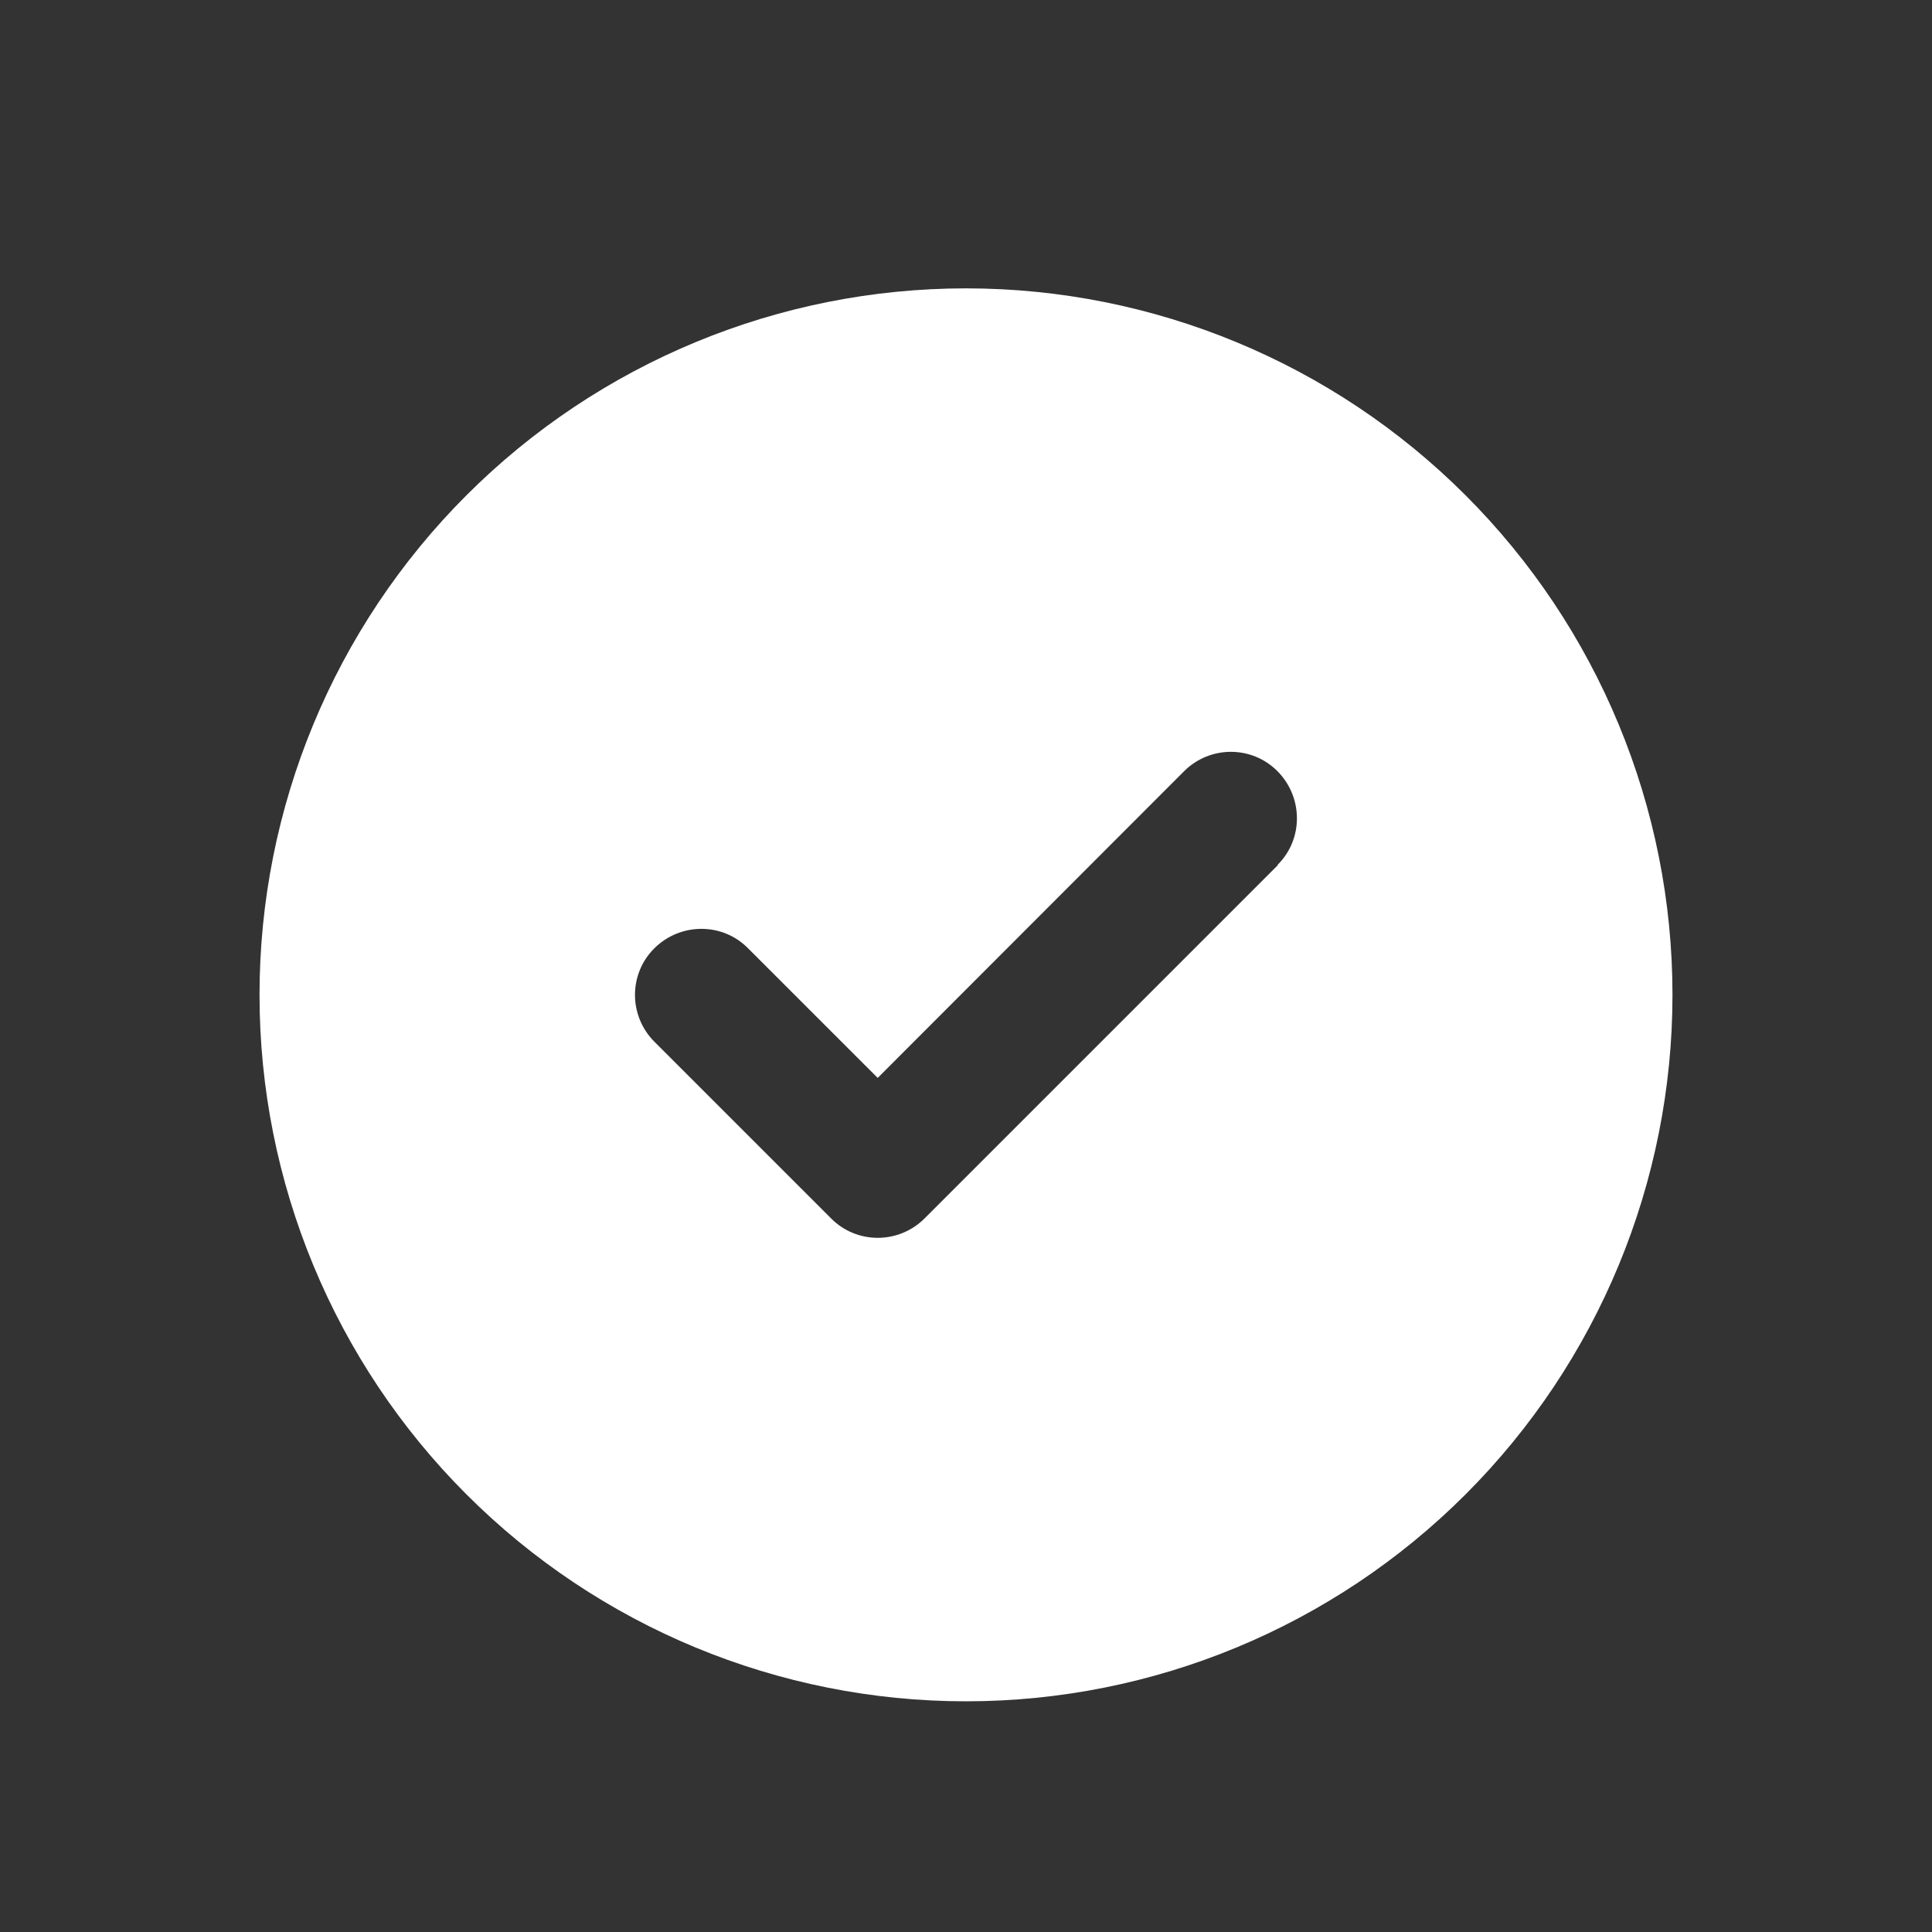 <svg width="67" height="67" viewBox="0 0 67 67" fill="none" xmlns="http://www.w3.org/2000/svg">
<rect x="0" y="0" width="67" height="67" fill="#333333" stroke="none"/>
<g clip-path="url(#clip0_95_628)">
<path d="M33.5 59C39.998 59 46.23 56.419 50.824 51.824C55.419 47.23 58 40.998 58 34.5C58 28.002 55.419 21.77 50.824 17.176C46.23 12.581 39.998 10 33.5 10C27.002 10 20.77 12.581 16.176 17.176C11.581 21.77 9 28.002 9 34.5C9 40.998 11.581 47.23 16.176 51.824C20.77 56.419 27.002 59 33.5 59ZM44.315 30.002L32.065 42.252C31.165 43.152 29.71 43.152 28.82 42.252L22.695 36.127C21.796 35.227 21.796 33.773 22.695 32.883C23.595 31.993 25.049 31.983 25.939 32.883L30.438 37.381L41.06 26.748C41.96 25.848 43.415 25.848 44.305 26.748C45.195 27.648 45.205 29.102 44.305 29.992L44.315 30.002Z" fill="white"/>
</g>
<defs>
<clipPath id="clip0_95_628">
<path d="M0 0H67V67H0V0Z" fill="white"/>
</clipPath>
</defs>
</svg>
